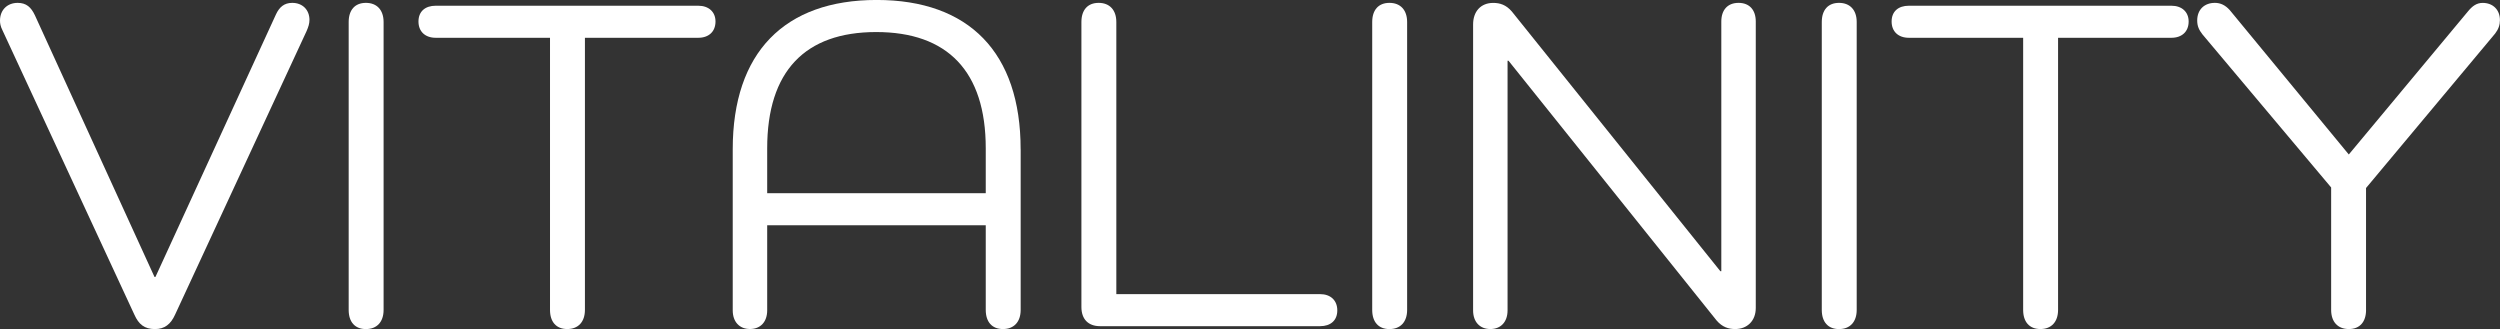 <?xml version="1.0" encoding="UTF-8"?>
<svg id="Layer_2" data-name="Layer 2" xmlns="http://www.w3.org/2000/svg" viewBox="0 0 706.67 93.01">
  <rect x="0" y="0" width="706.67" height="93.01" fill="#333333" stroke="none"/>
  <defs>
    <style>
      .cls-1 {
        fill: #fff;
      }

      .cls-1, .cls-2 {
        stroke-width: 0px;
      }

      .cls-2 {
        fill: #fff;
      }
    </style>
  </defs>
  <g id="Layer_1-2" data-name="Layer 1">
    <g>
      <path class="cls-1" d="M87.47,5.68c0,.95-.27,1.89-.81,3.11l-37.18,80.17c-1.22,2.7-2.97,4.06-5.68,4.06-2.97,0-4.6-1.35-5.81-4.06L.68,8.52c-.54-1.08-.68-1.89-.68-2.7C0,2.84,2.03.81,5,.81c2.43,0,3.79,1.22,4.87,3.52l33.8,73.95h.27L78.01,4.06c.95-2.03,2.3-3.25,4.6-3.25,2.84,0,4.87,1.89,4.87,4.87Z"/>
      <path class="cls-1" d="M108.43,6.22v81.39c0,3.38-1.89,5.41-5,5.41s-4.87-2.03-4.87-5.41V6.22c0-3.38,1.76-5.41,4.87-5.41s5,2.03,5,5.41Z"/>
      <path class="cls-1" d="M197.38,1.62c2.97,0,4.87,1.76,4.87,4.46,0,2.84-1.89,4.6-4.87,4.6h-32.04v76.92c0,3.38-1.89,5.41-5,5.41s-4.87-2.03-4.87-5.41V10.68h-32.31c-2.97,0-4.87-1.76-4.87-4.6s1.89-4.46,4.87-4.46h74.22Z"/>
      <path class="cls-1" d="M288.51,42.18v45.42c0,3.38-1.89,5.41-5,5.41s-4.87-2.03-4.87-5.41v-23.93h-61.78v24.06c0,3.24-1.89,5.27-4.87,5.27s-4.87-2.03-4.87-5.27v-45.56c0-27.31,14.6-42.18,40.69-42.18s40.69,14.87,40.69,42.18ZM278.64,41.91c0-21.77-10.82-32.85-30.96-32.85s-30.82,11.09-30.82,32.85v12.71h61.78v-12.71Z"/>
      <path class="cls-1" d="M373.14,83.14c2.97,0,4.87,1.76,4.87,4.6s-1.89,4.46-4.87,4.46h-62.19c-3.38,0-5.27-2.03-5.27-5.41V6.22c0-3.38,1.76-5.41,4.87-5.41s5,2.03,5,5.41v76.92h57.59Z"/>
      <path class="cls-2" d="M397.75,6.22v81.39c0,3.38-1.89,5.41-5,5.41s-4.87-2.03-4.87-5.41V6.22c0-3.38,1.76-5.41,4.87-5.41s5,2.03,5,5.41Z"/>
      <path class="cls-2" d="M496.3,6.08v80.98c0,3.65-2.43,5.95-5.81,5.95-1.89,0-3.65-.54-5.27-2.43l-58.81-73.41h-.27v70.57c0,3.24-1.89,5.27-4.87,5.27s-4.87-2.03-4.87-5.27V6.9c0-3.65,2.16-6.08,5.68-6.08,1.89,0,3.65.54,5.27,2.43l58.94,73.41h.27V6.08c0-3.24,1.76-5.27,4.87-5.27s4.87,2.03,4.87,5.27Z"/>
      <path class="cls-2" d="M524.83,6.22v81.39c0,3.38-1.89,5.41-5,5.41s-4.87-2.03-4.87-5.41V6.22c0-3.38,1.76-5.41,4.87-5.41s5,2.03,5,5.41Z"/>
      <path class="cls-2" d="M613.79,1.62c2.97,0,4.87,1.76,4.87,4.46,0,2.84-1.89,4.6-4.87,4.6h-32.04v76.92c0,3.38-1.89,5.41-5,5.41s-4.87-2.03-4.87-5.41V10.68h-32.31c-2.97,0-4.87-1.76-4.87-4.6s1.89-4.46,4.87-4.46h74.22Z"/>
      <path class="cls-2" d="M668.81,87.6c0,3.38-1.76,5.41-4.87,5.41s-5-2.03-5-5.41v-34.61l-36.37-43.26c-.95-1.22-1.49-2.3-1.49-3.92,0-3.11,2.03-5,5-5,1.62,0,2.97.68,4.19,2.03l33.66,40.83,33.66-40.42c1.22-1.49,2.43-2.43,4.19-2.43,2.84,0,4.87,1.89,4.87,4.87,0,1.35-.41,2.57-1.35,3.79l-36.5,43.67v34.47Z"/>
    </g>
  </g>
</svg>